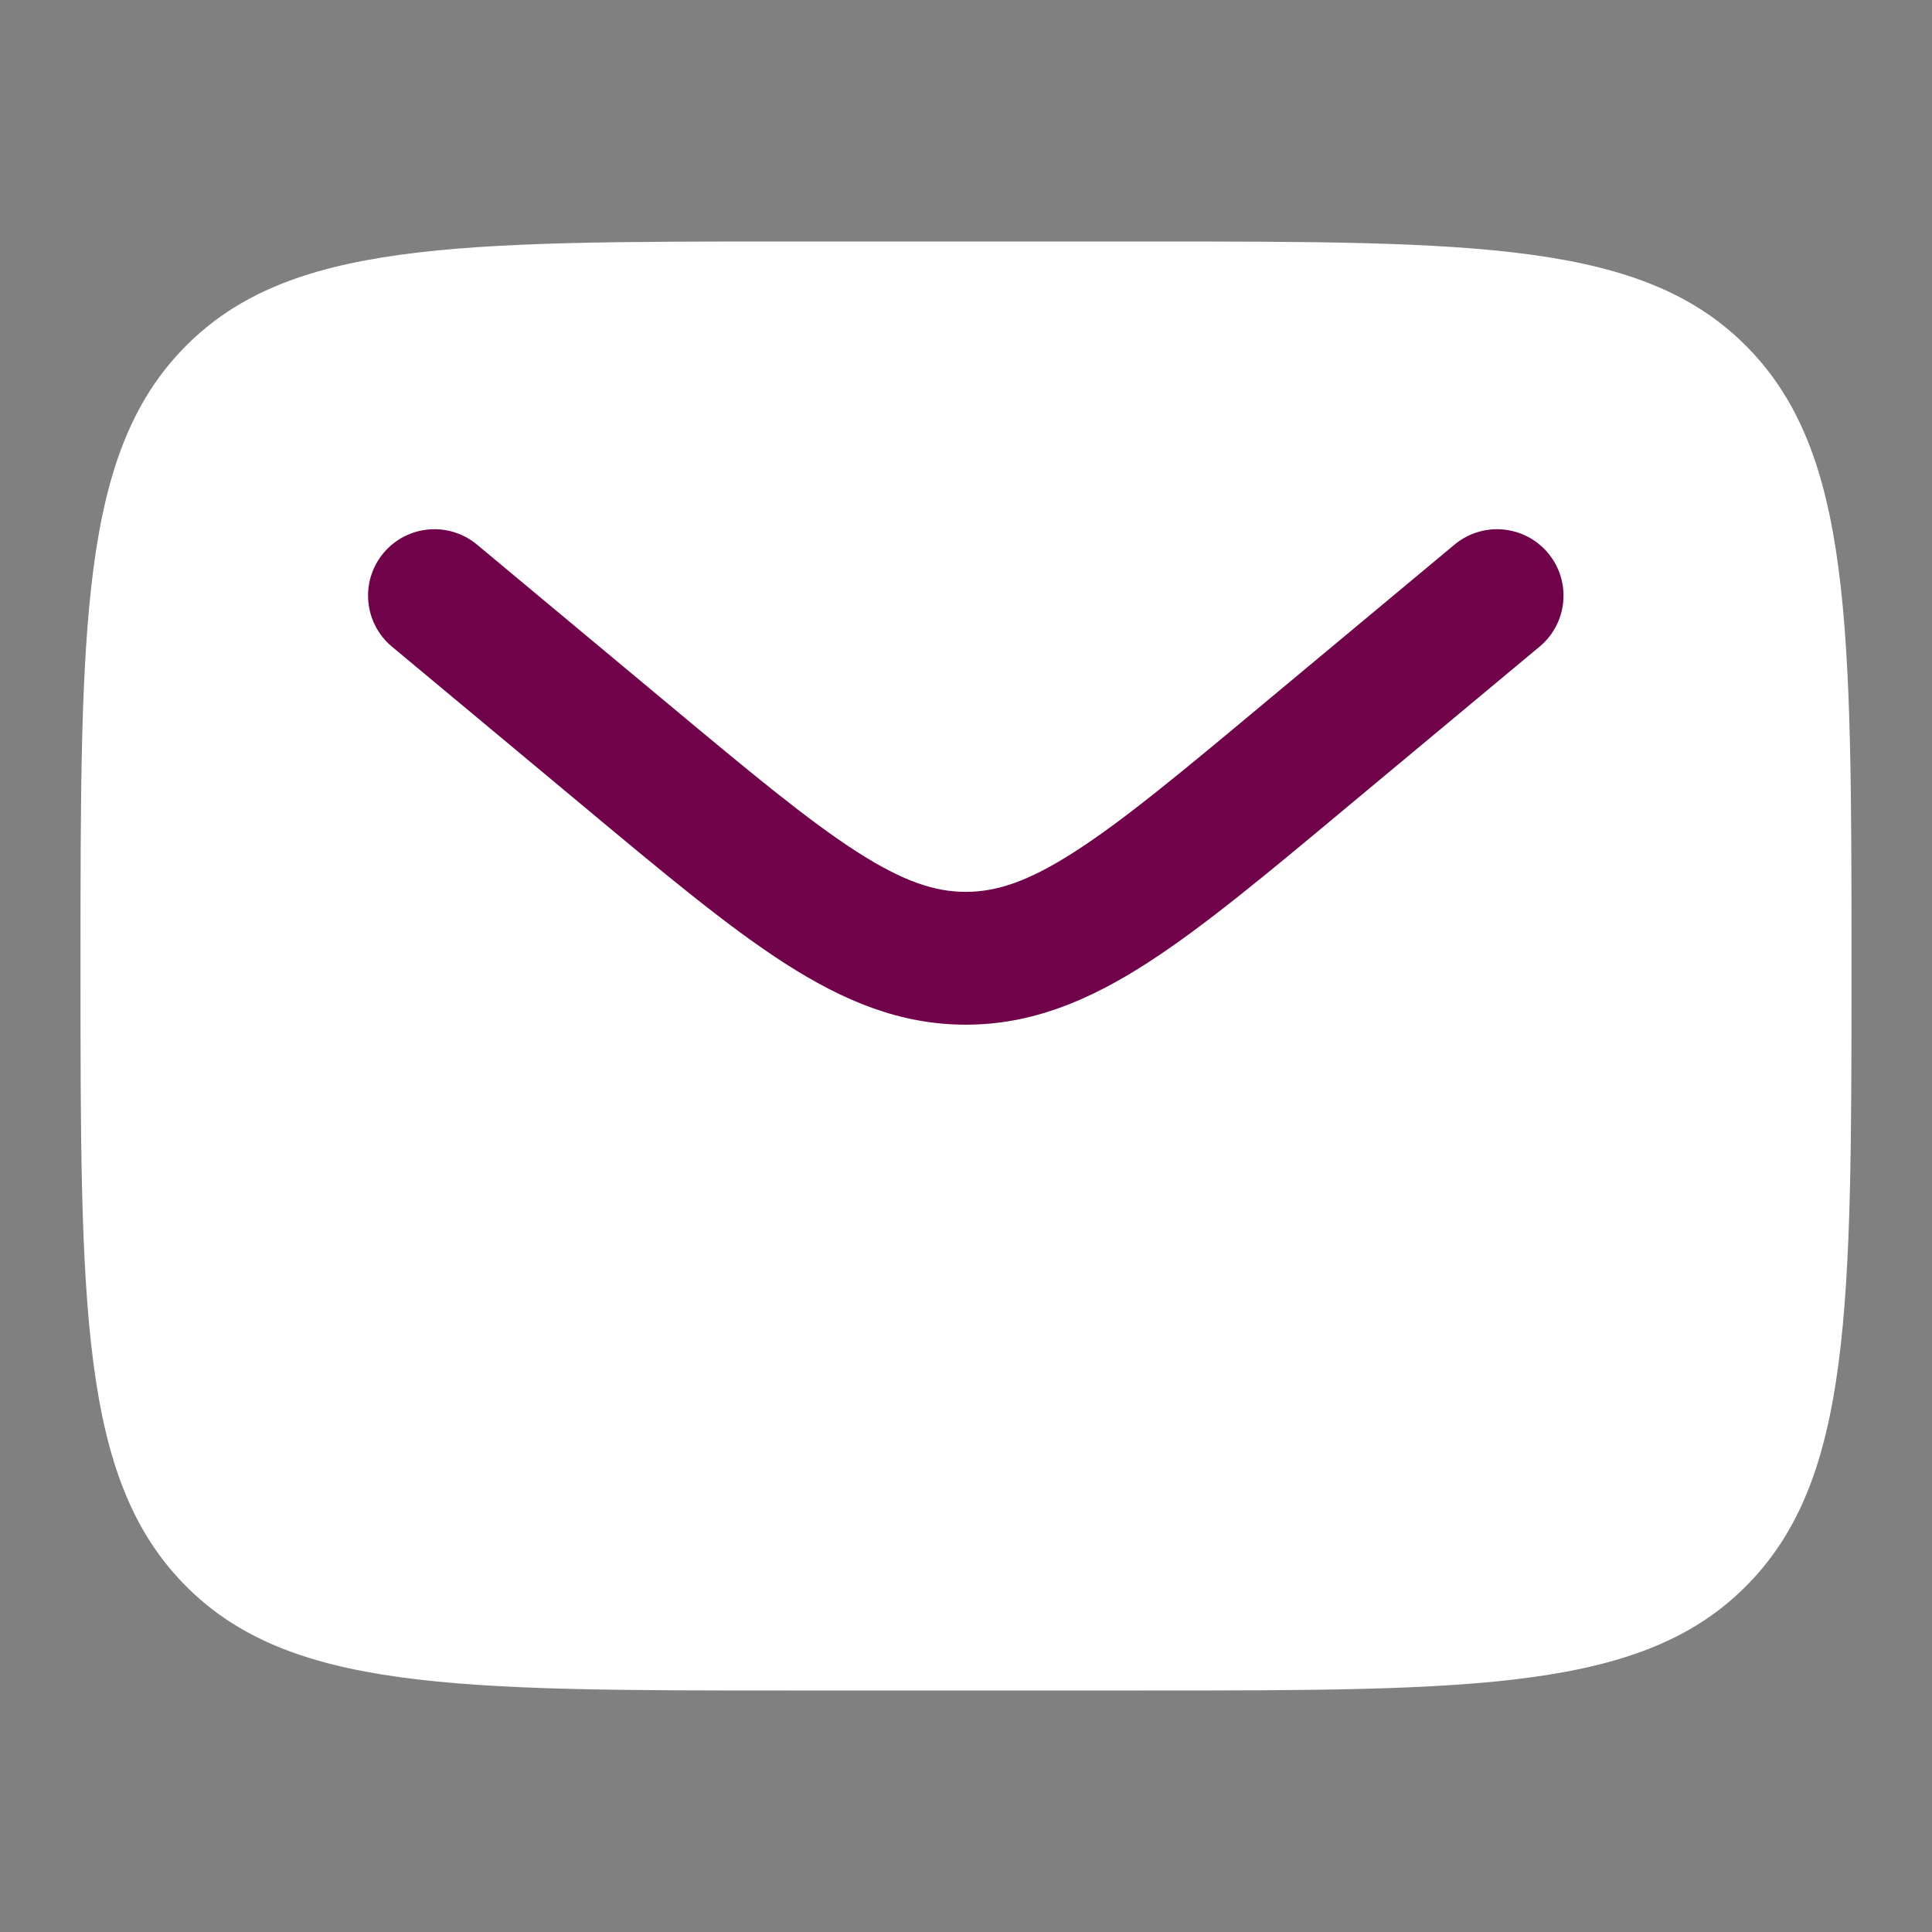 <svg width="24" height="24" viewBox="0 0 24 24" fill="none" xmlns="http://www.w3.org/2000/svg">
<rect x="0" y="0" width="24" height="24" fill="#808080" stroke="none"/>
<path d="M14.2 3H9.8C5.652 3 3.577 3 2.289 4.318C1 5.636 1 7.757 1 12C1 16.243 1 18.364 2.289 19.682C3.577 21 5.652 21 9.8 21H14.2C18.348 21 20.422 21 21.711 19.682C23 18.364 23 16.243 23 12C23 7.757 23 5.636 21.711 4.318C20.422 3 18.348 3 14.2 3Z" fill="white"/>
<path d="M19.125 8.033C19.476 7.741 19.523 7.221 19.231 6.871C18.939 6.521 18.419 6.474 18.069 6.765L15.694 8.744C14.668 9.6 13.956 10.191 13.354 10.578C12.772 10.953 12.377 11.079 11.997 11.079C11.618 11.079 11.223 10.953 10.64 10.578C10.039 10.191 9.326 9.6 8.3 8.744L5.925 6.765C5.575 6.474 5.055 6.521 4.763 6.871C4.472 7.221 4.519 7.741 4.869 8.033L7.285 10.046C8.26 10.859 9.051 11.518 9.748 11.966C10.475 12.433 11.182 12.729 11.997 12.729C12.812 12.729 13.52 12.433 14.247 11.966C14.944 11.518 15.734 10.859 16.709 10.046L19.125 8.033Z" fill="#71034B"/>
</svg>
